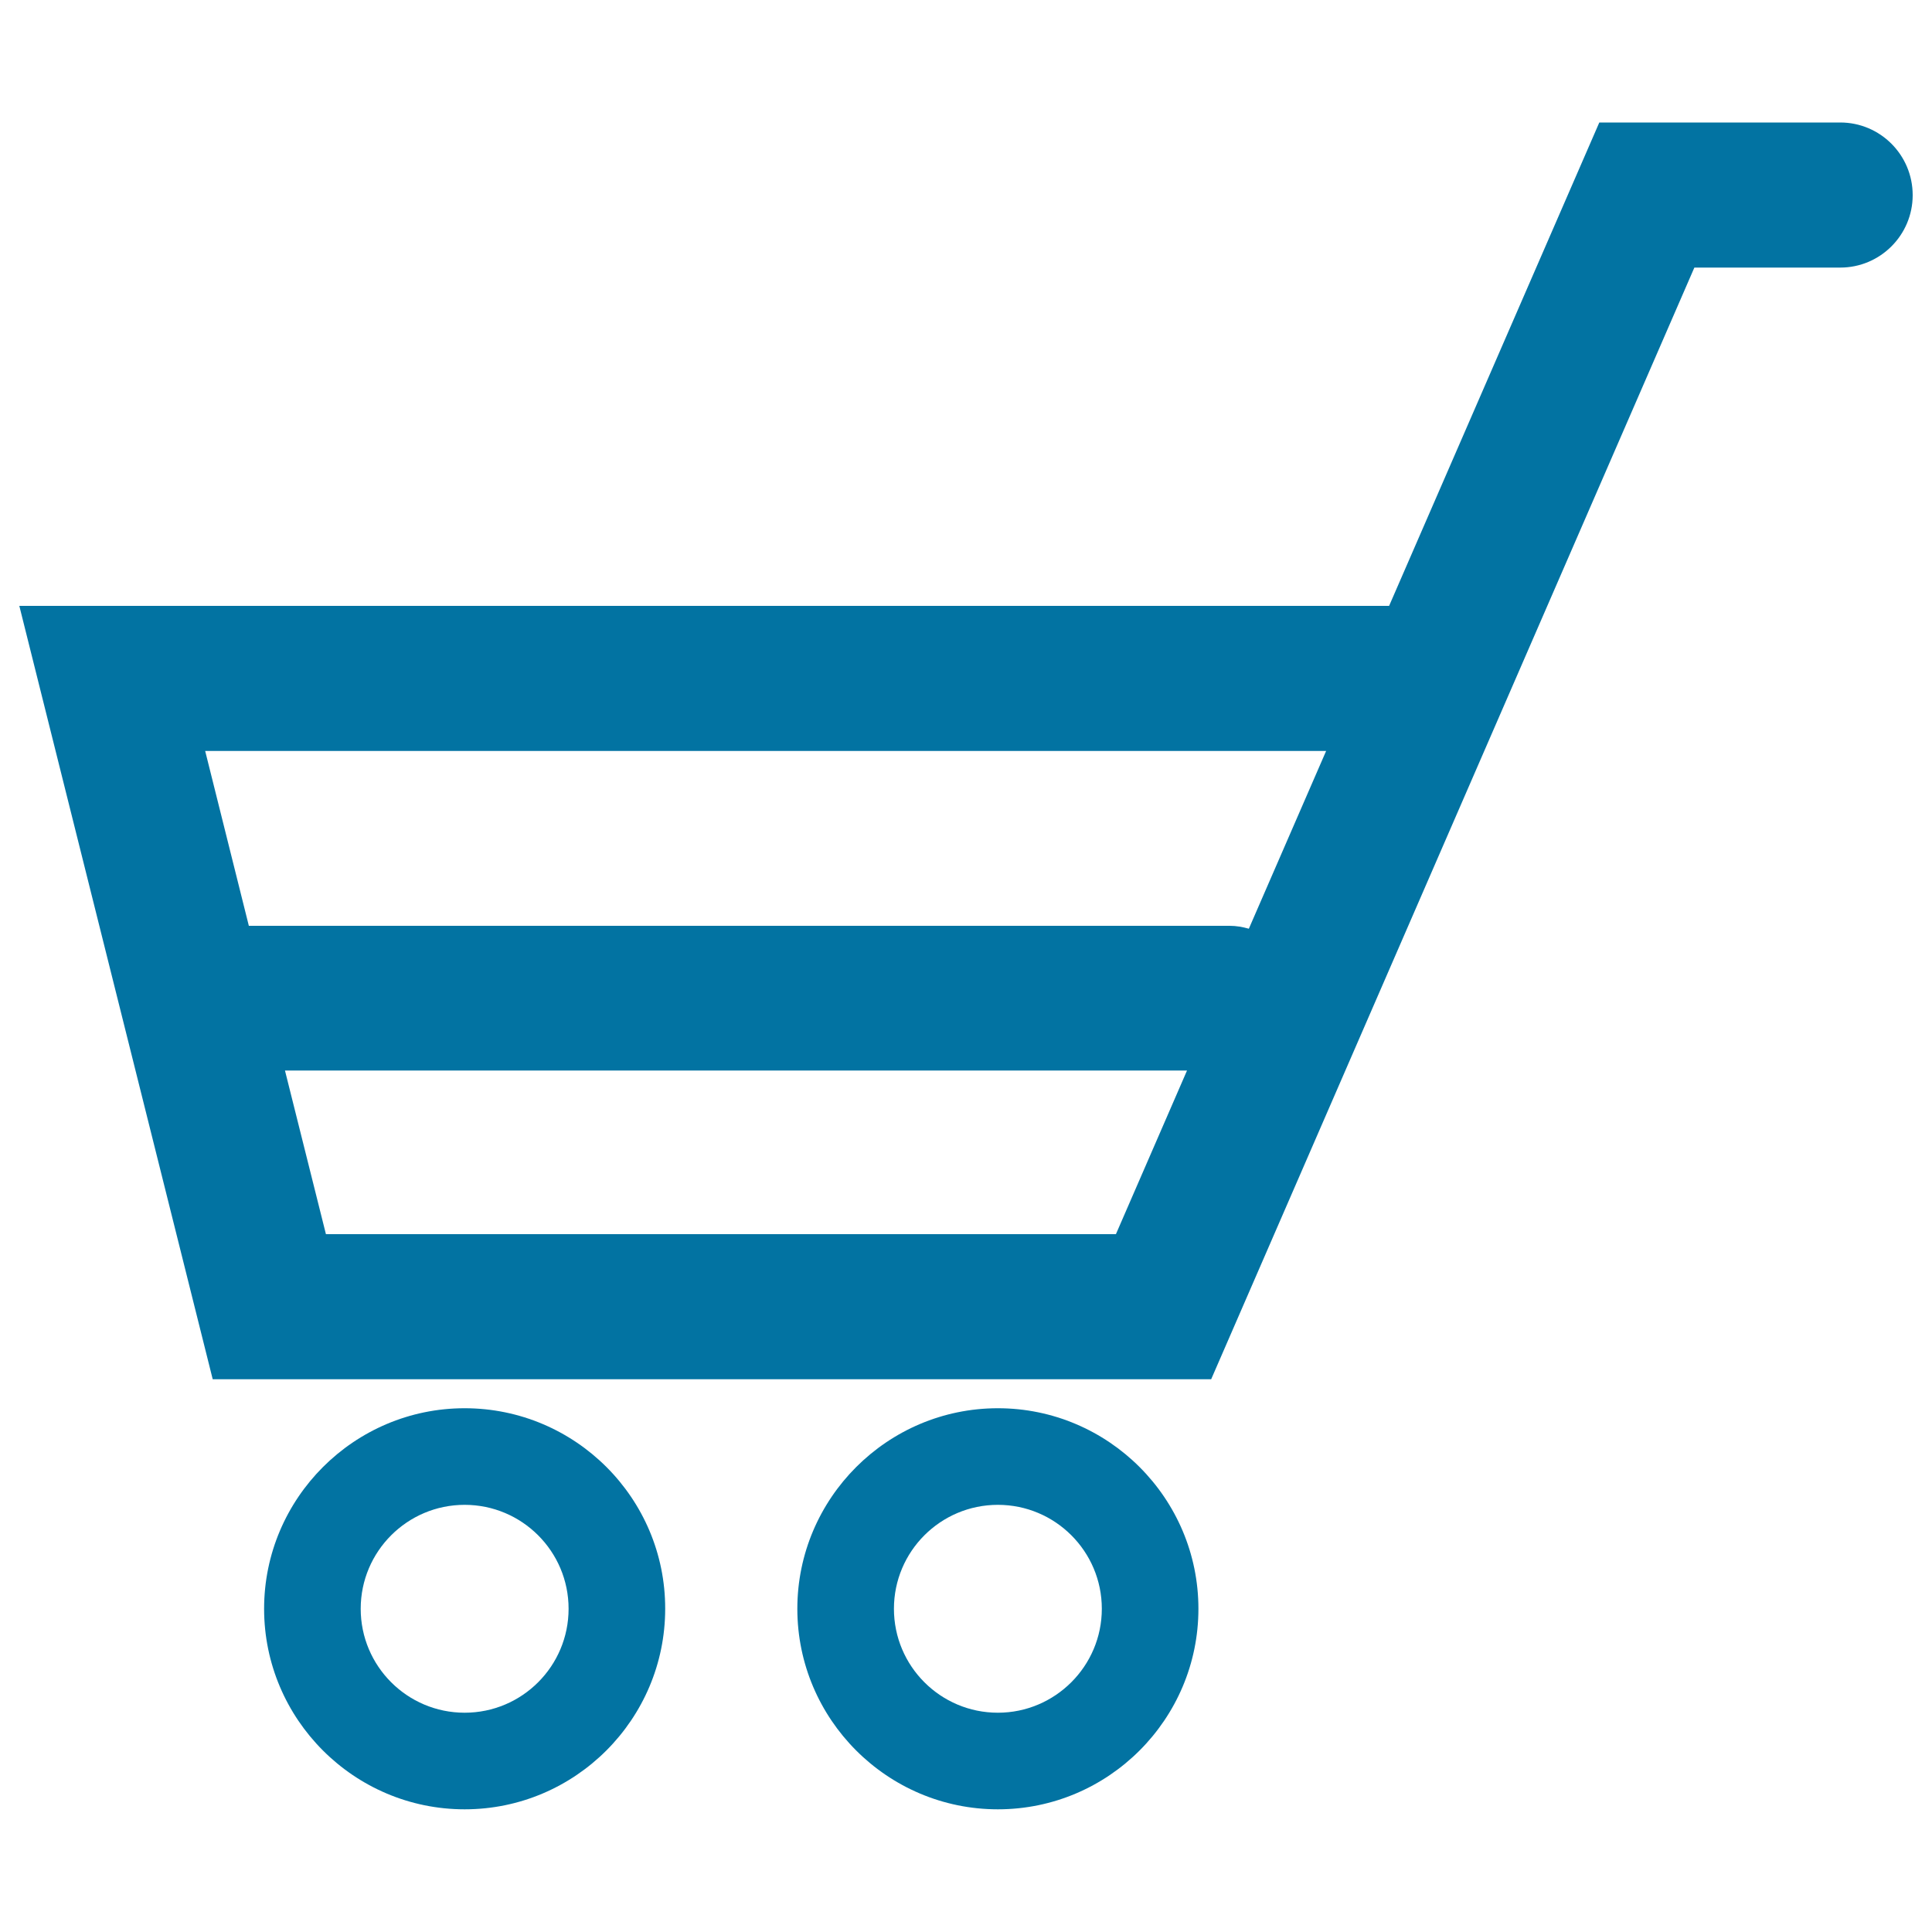 <svg xmlns="http://www.w3.org/2000/svg" viewBox="0 0 1000 1000" style="fill:#0273a2">
<title>Shopping Cart SVG icon</title>
<g><path d="M240.5,728.9c-57.2,0-103.8,46.6-103.8,103.8c0,57.2,46.6,103.8,103.8,103.8c57.2,0,103.8-46.6,103.8-103.8C344.4,775.5,297.8,728.9,240.5,728.9z M240.5,886.5c-29.7,0-53.8-24.1-53.8-53.8c0-29.7,24.1-53.8,53.8-53.8c29.7,0,53.8,24.1,53.8,53.8C294.3,862.4,270.2,886.5,240.5,886.5z M952.5,63.4H827.8L719,313.6H10l100.1,400.3h516.8L877,138.5h75.5c20.7,0,37.5-16.8,37.5-37.5C990,80.2,973.2,63.4,952.5,63.4z M686.4,388.7l-40,92c-3.2-0.9-6.4-1.5-9.9-1.5H128.8l-22.6-90.5L686.4,388.7L686.4,388.7z M168.7,638.8l-21.2-84.7h466.9l-36.8,84.7H168.7z M516.5,728.9c-57.2,0-103.8,46.6-103.8,103.8c0,57.2,46.6,103.8,103.8,103.8c57.2,0,103.8-46.6,103.8-103.8C620.3,775.5,573.7,728.9,516.5,728.9z M516.5,886.5c-29.7,0-53.8-24.1-53.8-53.8c0-29.7,24.1-53.8,53.8-53.8c29.7,0,53.8,24.1,53.8,53.8C570.3,862.4,546.1,886.5,516.5,886.5z"/></g>
</svg>